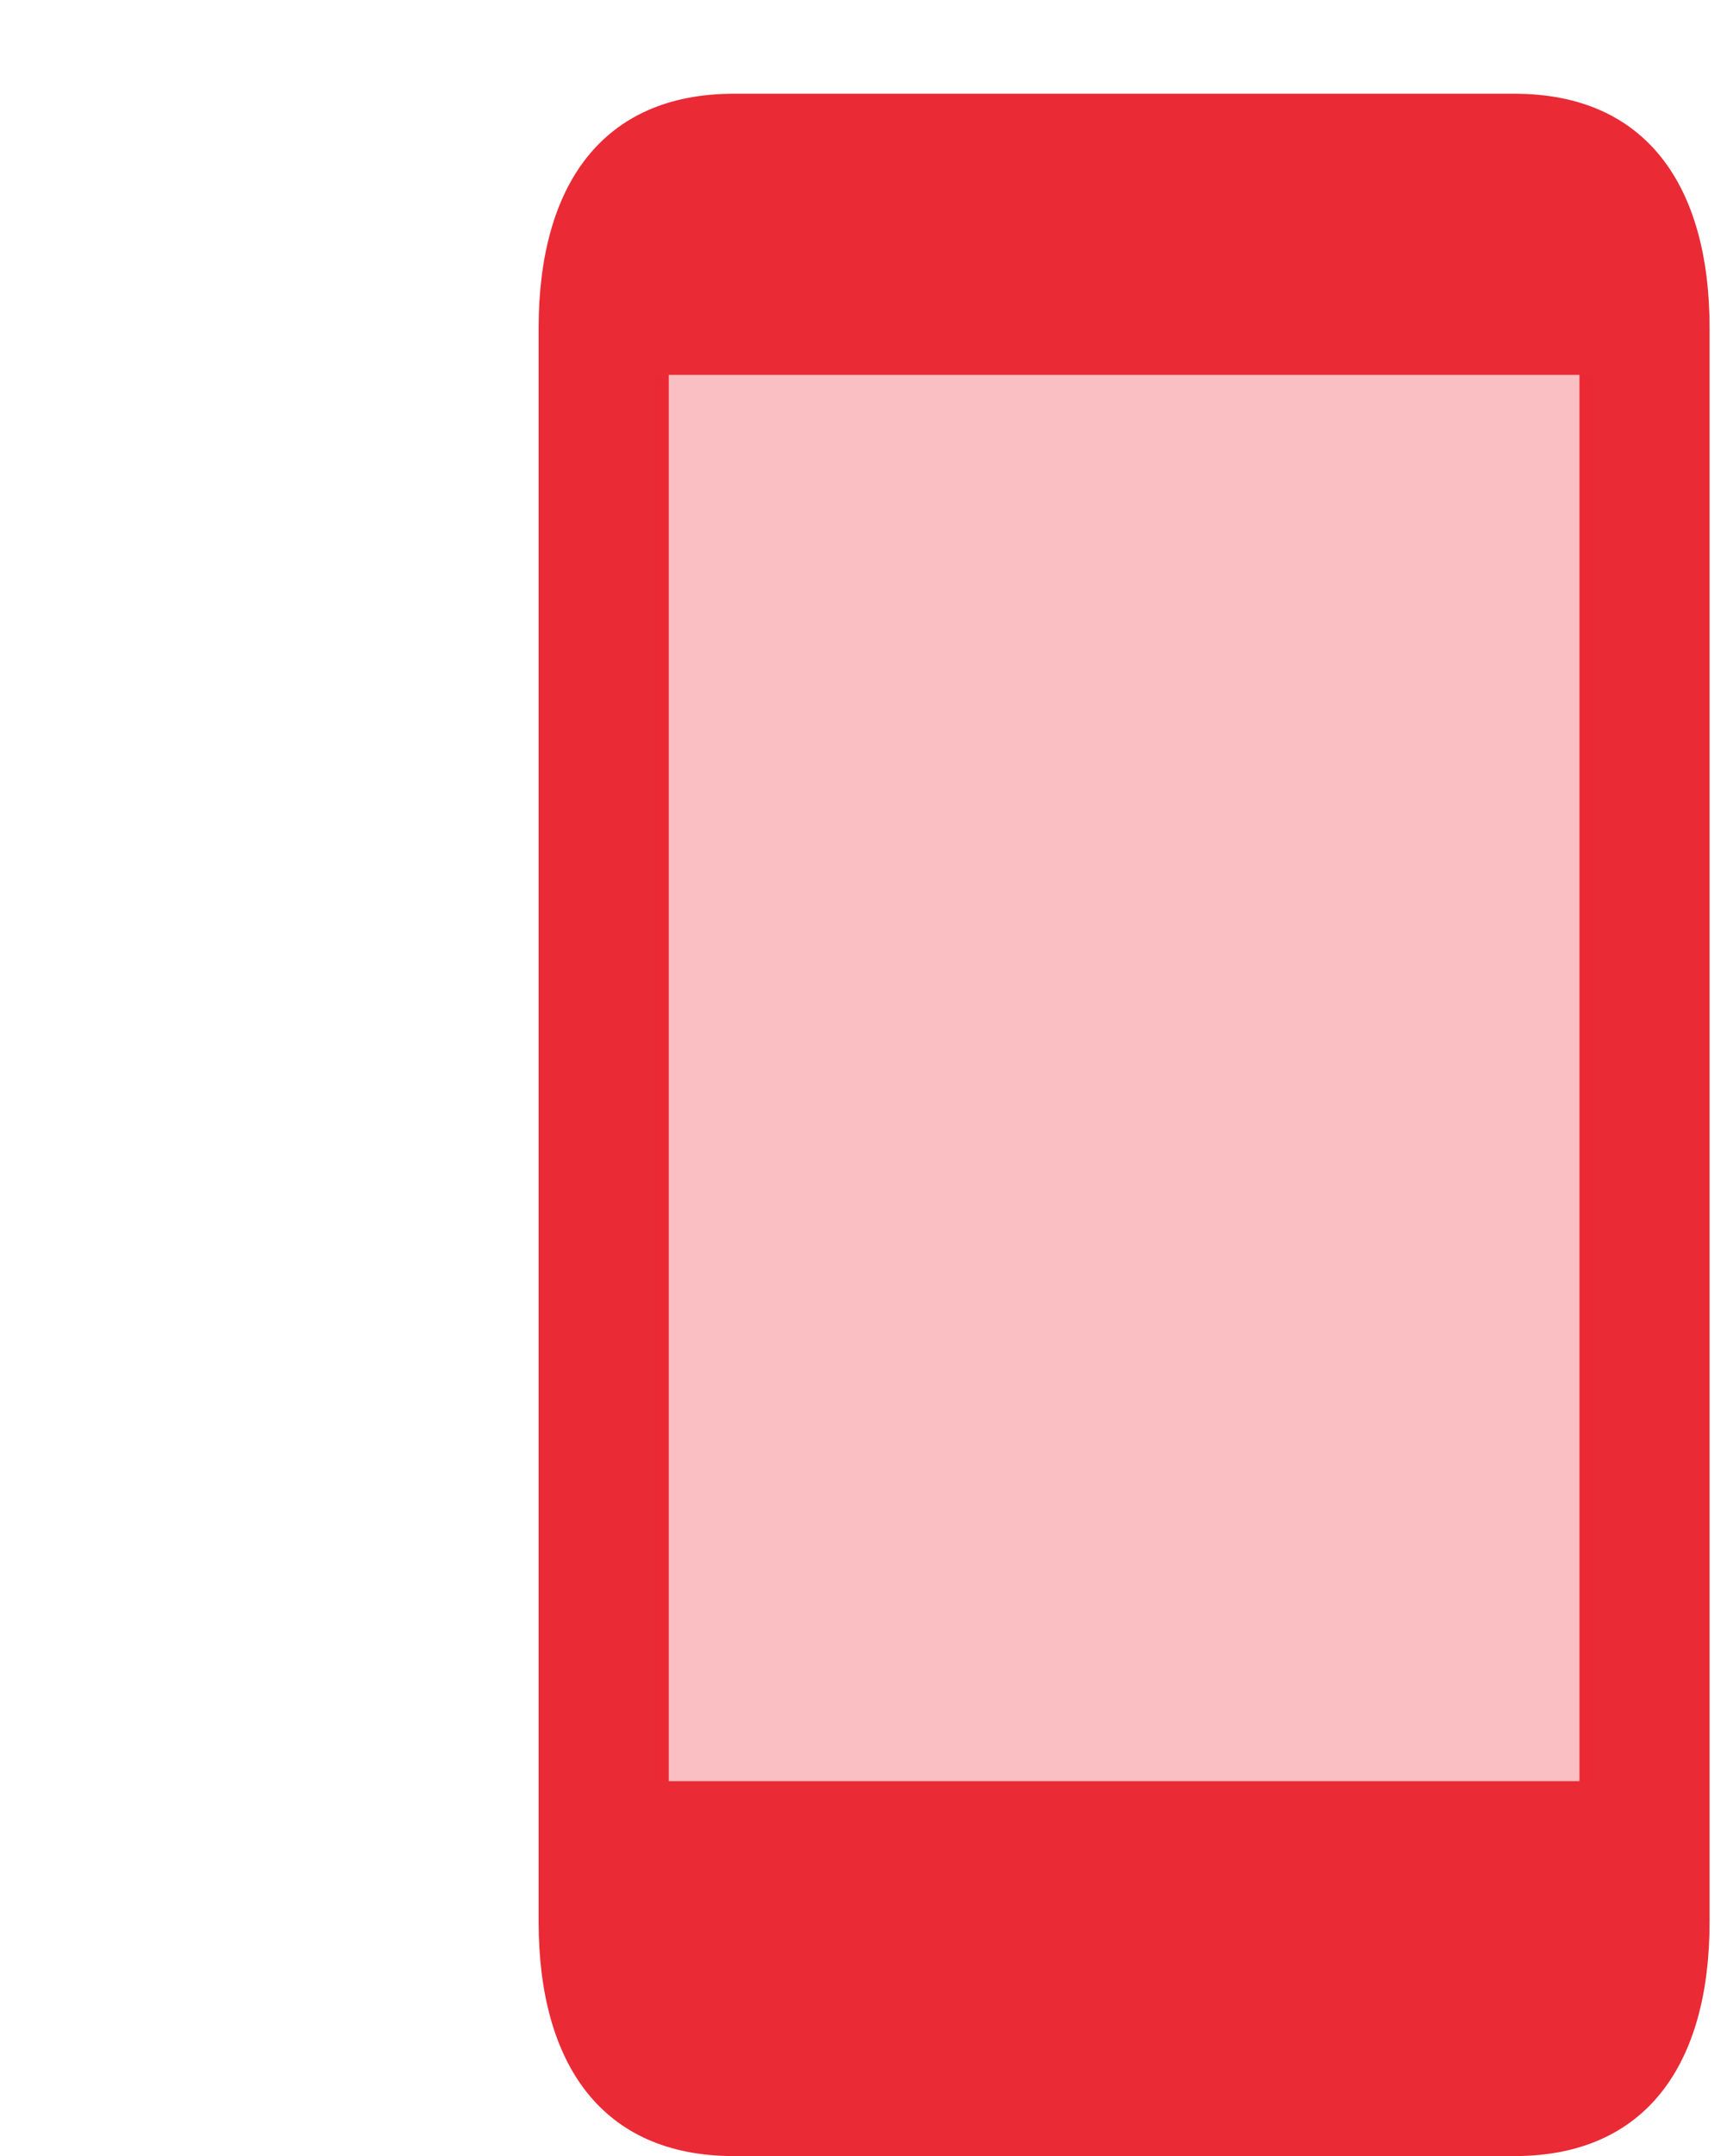 <svg width="37" height="46" viewBox="0 0 37 46" fill="none" xmlns="http://www.w3.org/2000/svg">
  <path fill-rule="evenodd" clip-rule="evenodd" d="M32.333 2H15.667C12.854 2 11.5 3.962 11.5 7V41C11.5 44.038 12.854 46 15.667 46H32.333C35.146 46 36.5 44.038 36.5 41V7C36.5 3.962 35.146 2 32.333 2ZM14.278 38V8H33.722V38H14.278Z" fill="#EA2A35"/>
  <path opacity="0.3" fill-rule="evenodd" clip-rule="evenodd" d="M14 8V38H34V8H14Z" fill="#EA2A35"/>
  <circle cx="24" cy="42" r="2" fill="#EA2A35"/>
</svg>
